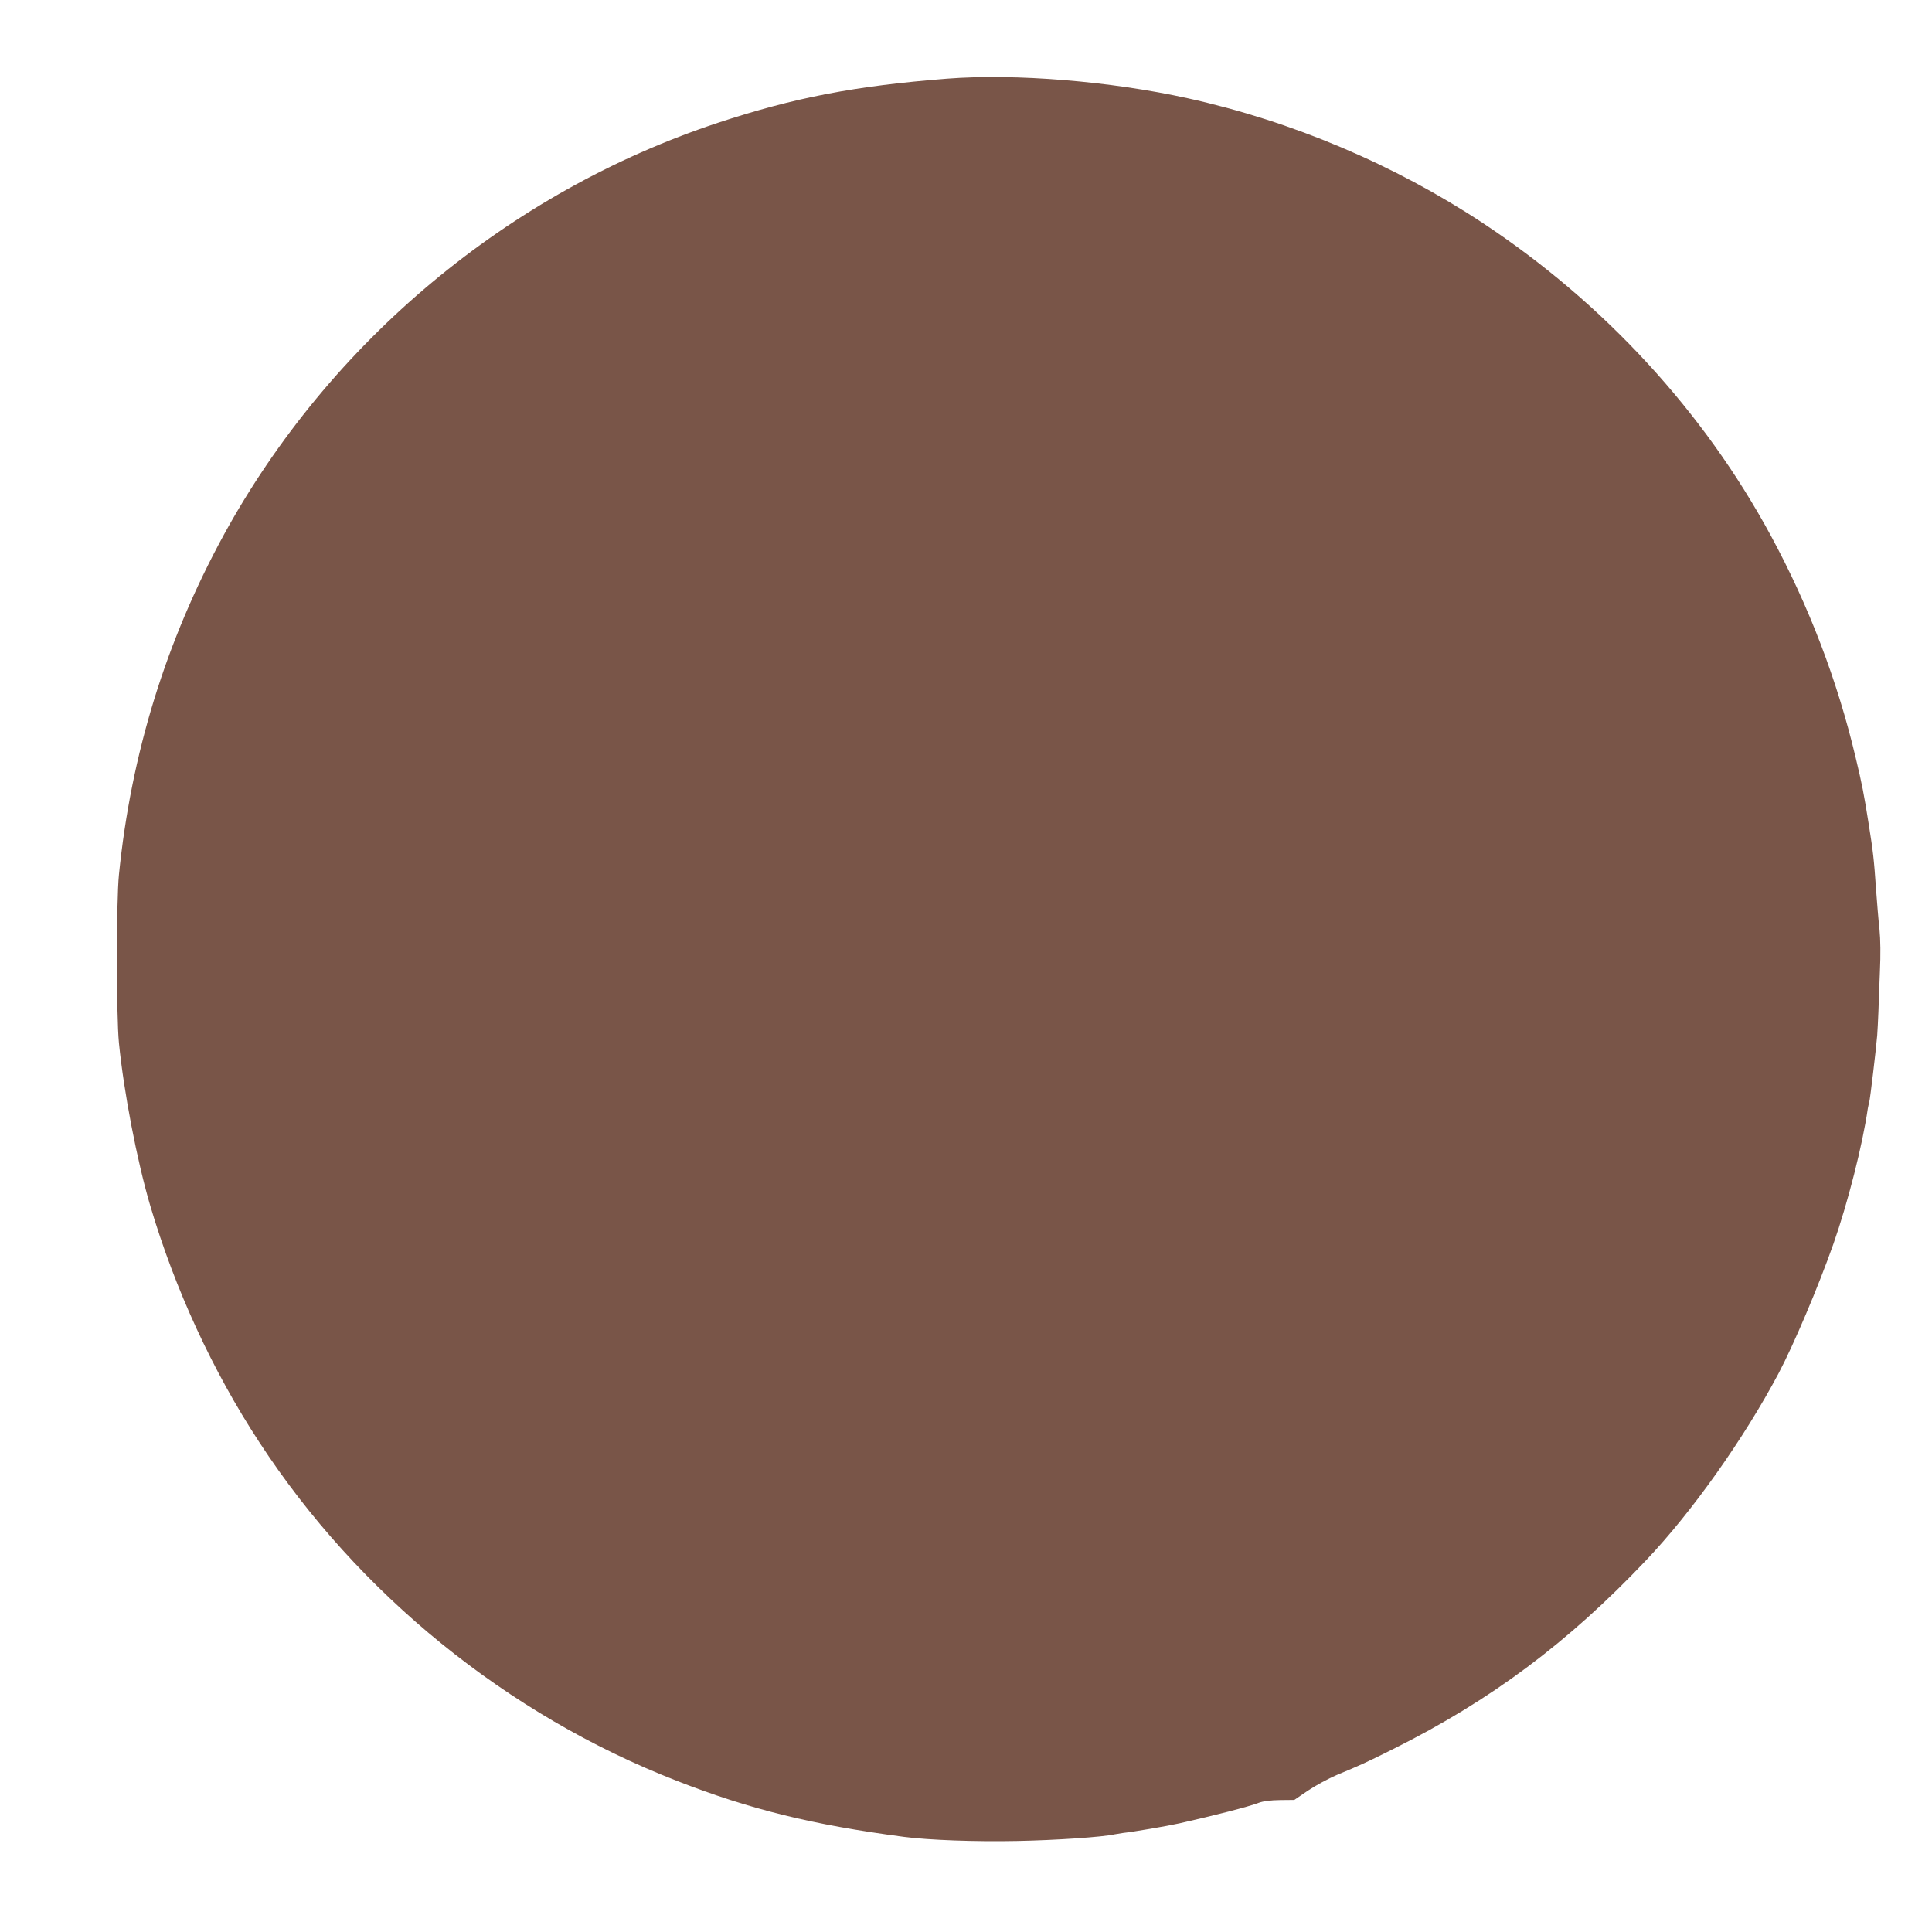 <?xml version="1.0" standalone="no"?>
<!DOCTYPE svg PUBLIC "-//W3C//DTD SVG 20010904//EN"
 "http://www.w3.org/TR/2001/REC-SVG-20010904/DTD/svg10.dtd">
<svg version="1.0" xmlns="http://www.w3.org/2000/svg"
 width="1280pt" height="1280pt" viewBox="0 0 1280 1280"
 preserveAspectRatio="xMidYMid meet">
<g transform="translate(0,1280) scale(0.1,-0.1)"
fill="#795548" stroke="none">
<path d="M6275 12279 c-609 -48 -1012 -125 -1520 -293 -1385 -459 -2571 -1449
-3273 -2731 -382 -700 -614 -1450 -694 -2250 -18 -177 -18 -932 0 -1115 32
-323 119 -779 208 -1080 163 -550 411 -1090 722 -1565 656 -1006 1642 -1805
2762 -2242 488 -191 903 -293 1510 -373 161 -21 478 -33 750 -27 257 5 566 26
645 44 17 3 41 7 55 9 67 7 295 46 375 64 235 53 458 110 525 136 30 11 77 17
140 18 l95 1 91 62 c51 34 136 80 190 103 163 68 192 81 376 173 645 322 1158
705 1673 1249 306 322 649 807 878 1238 101 191 263 573 364 859 96 274 193
655 228 898 2 11 6 29 9 40 6 19 45 348 53 443 2 30 6 100 8 155 2 55 6 176
10 270 5 108 4 210 -3 280 -7 60 -16 175 -22 255 -15 216 -20 256 -50 445 -31
196 -44 262 -85 433 -122 515 -311 1008 -562 1472 -446 825 -1109 1544 -1910
2073 -586 387 -1261 673 -1953 826 -513 113 -1143 165 -1595 130z"/>
</g>
</svg>
